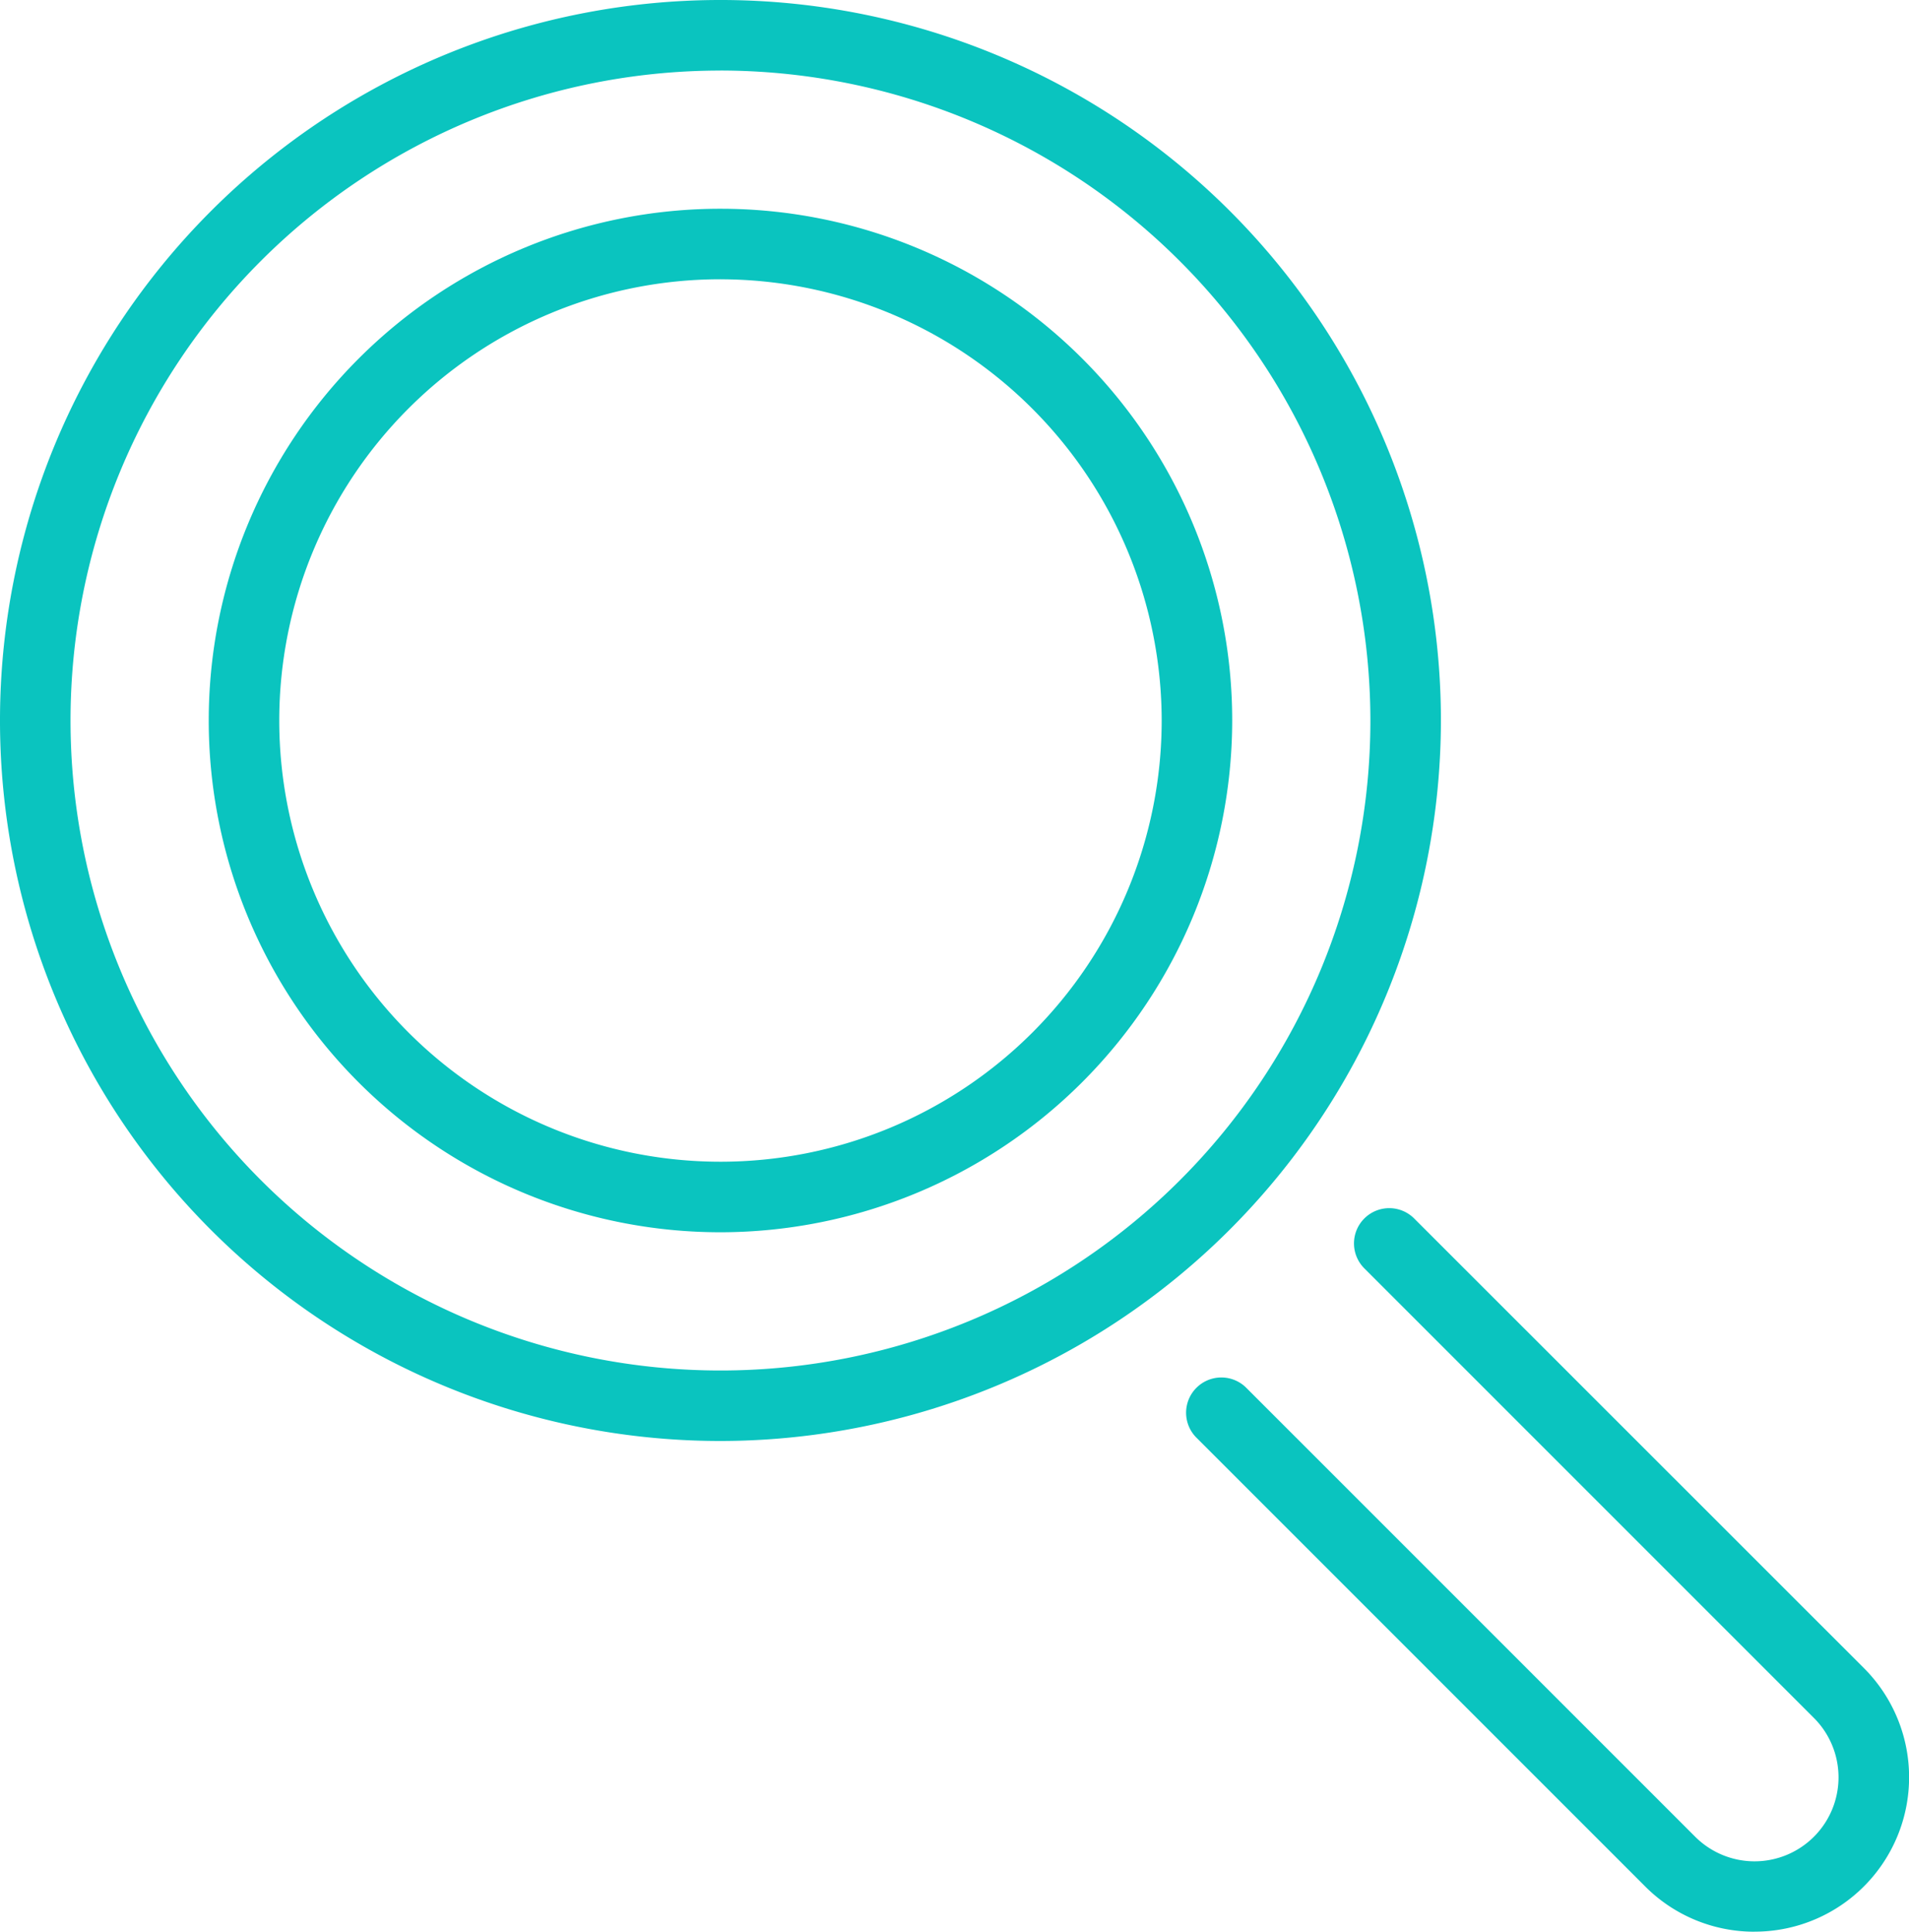 <svg xmlns="http://www.w3.org/2000/svg" width="149.337" height="151.106" viewBox="0 0 149.337 151.106"><defs><style>.a{fill:#0ac4bf;}</style></defs><path class="a" d="M254.417,330.517a56.36,56.36,0,1,1,56.361-56.359A56.424,56.424,0,0,1,254.417,330.517Zm0-107.2a50.843,50.843,0,1,0,50.844,50.844A50.9,50.9,0,0,0,254.417,223.314Z" transform="translate(-198.058 -217.797)"/><path class="a" d="M250.674,310.446a40.032,40.032,0,1,1,40.033-40.032A40.076,40.076,0,0,1,250.674,310.446Zm0-74.548a34.515,34.515,0,1,0,34.516,34.516A34.555,34.555,0,0,0,250.674,235.9Z" transform="translate(-194.314 -214.053)"/><path class="a" d="M314.046,347.229A12.048,12.048,0,0,1,305.5,343.7l-35.144-35.145a2.758,2.758,0,0,1,3.9-3.9L309.4,339.8a6.569,6.569,0,1,0,9.289-9.291l-35.143-35.143a2.758,2.758,0,1,1,3.9-3.9L322.592,326.6a12.079,12.079,0,0,1-8.545,20.625Z" transform="translate(-176.79 -196.123)"/></svg>